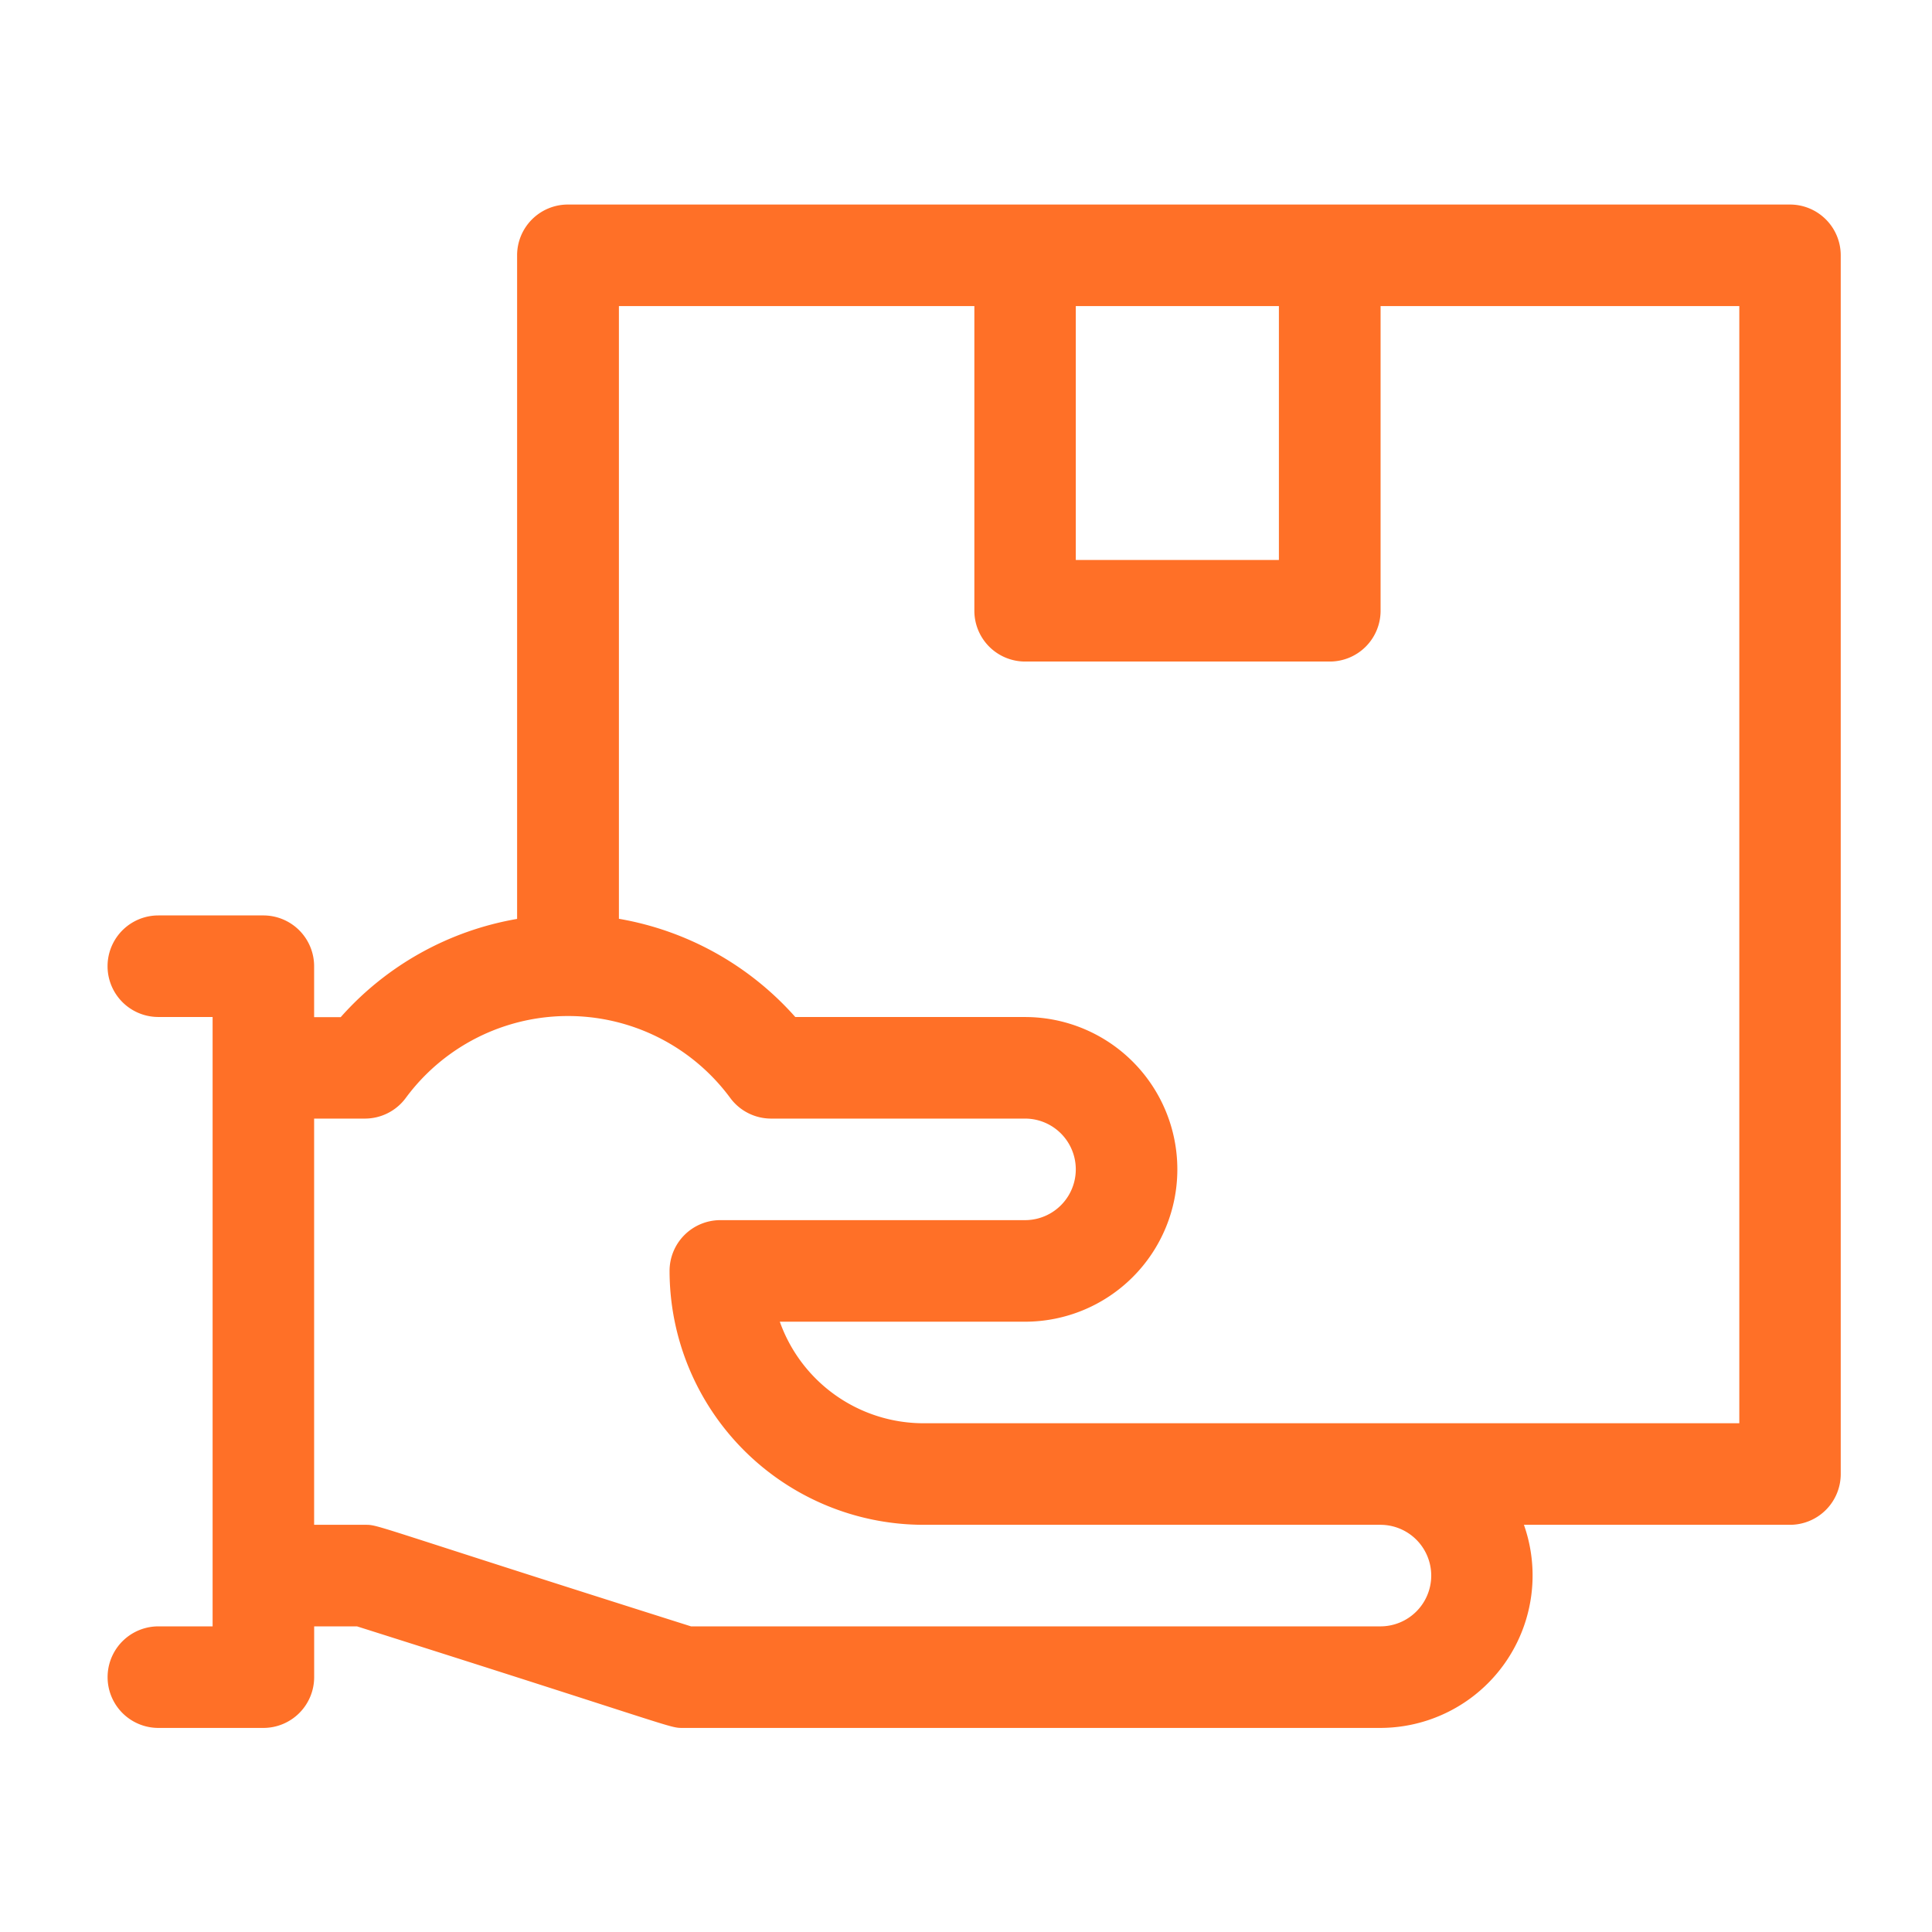 <svg id="Group_8409" data-name="Group 8409" xmlns="http://www.w3.org/2000/svg" width="46" height="46" viewBox="0 0 46 46">
  <rect id="Rectangle_4464" data-name="Rectangle 4464" width="46" height="46" fill="none"/>
  <g id="delivery" transform="translate(2.562 4.87)">
    <path id="Path_24073" data-name="Path 24073" d="M40.059,31h-29.1a1.209,1.209,0,0,0-1.209,1.209v15.8a7.259,7.259,0,0,0-4.2,2.339H4.917V49.135a1.209,1.209,0,0,0-1.209-1.209h-2.5a1.209,1.209,0,1,0,0,2.418H2.5V64.853H1.209a1.209,1.209,0,1,0,0,2.418h2.5a1.209,1.209,0,0,0,1.209-1.209V64.853H5.938c7.711,2.44,7.419,2.418,7.765,2.418h16.6a3.63,3.63,0,0,0,3.419-4.836h6.334a1.209,1.209,0,0,0,1.209-1.209V32.209A1.209,1.209,0,0,0,40.059,31ZM23.052,33.418h4.836v6.045H23.052Zm8.463,30.226a1.21,1.21,0,0,1-1.209,1.209H13.891c-7.711-2.44-7.419-2.418-7.765-2.418H4.917V52.763H6.126a1.209,1.209,0,0,0,.973-.491,4.8,4.8,0,0,1,7.726,0,1.209,1.209,0,0,0,.973.491h6.045a1.209,1.209,0,1,1,0,2.418H14.589A1.209,1.209,0,0,0,13.38,56.39a6.052,6.052,0,0,0,6.045,6.045H30.306A1.21,1.21,0,0,1,31.515,63.644Zm7.335-3.627H19.425a3.633,3.633,0,0,1-3.42-2.418h5.838a3.627,3.627,0,1,0,0-7.254H16.374a7.259,7.259,0,0,0-4.2-2.339V33.418h8.463v7.254a1.209,1.209,0,0,0,1.209,1.209H29.1a1.209,1.209,0,0,0,1.209-1.209V33.418H38.85Z" transform="translate(0 -31)" fill="#ff7027"/>
  </g>
</svg>
